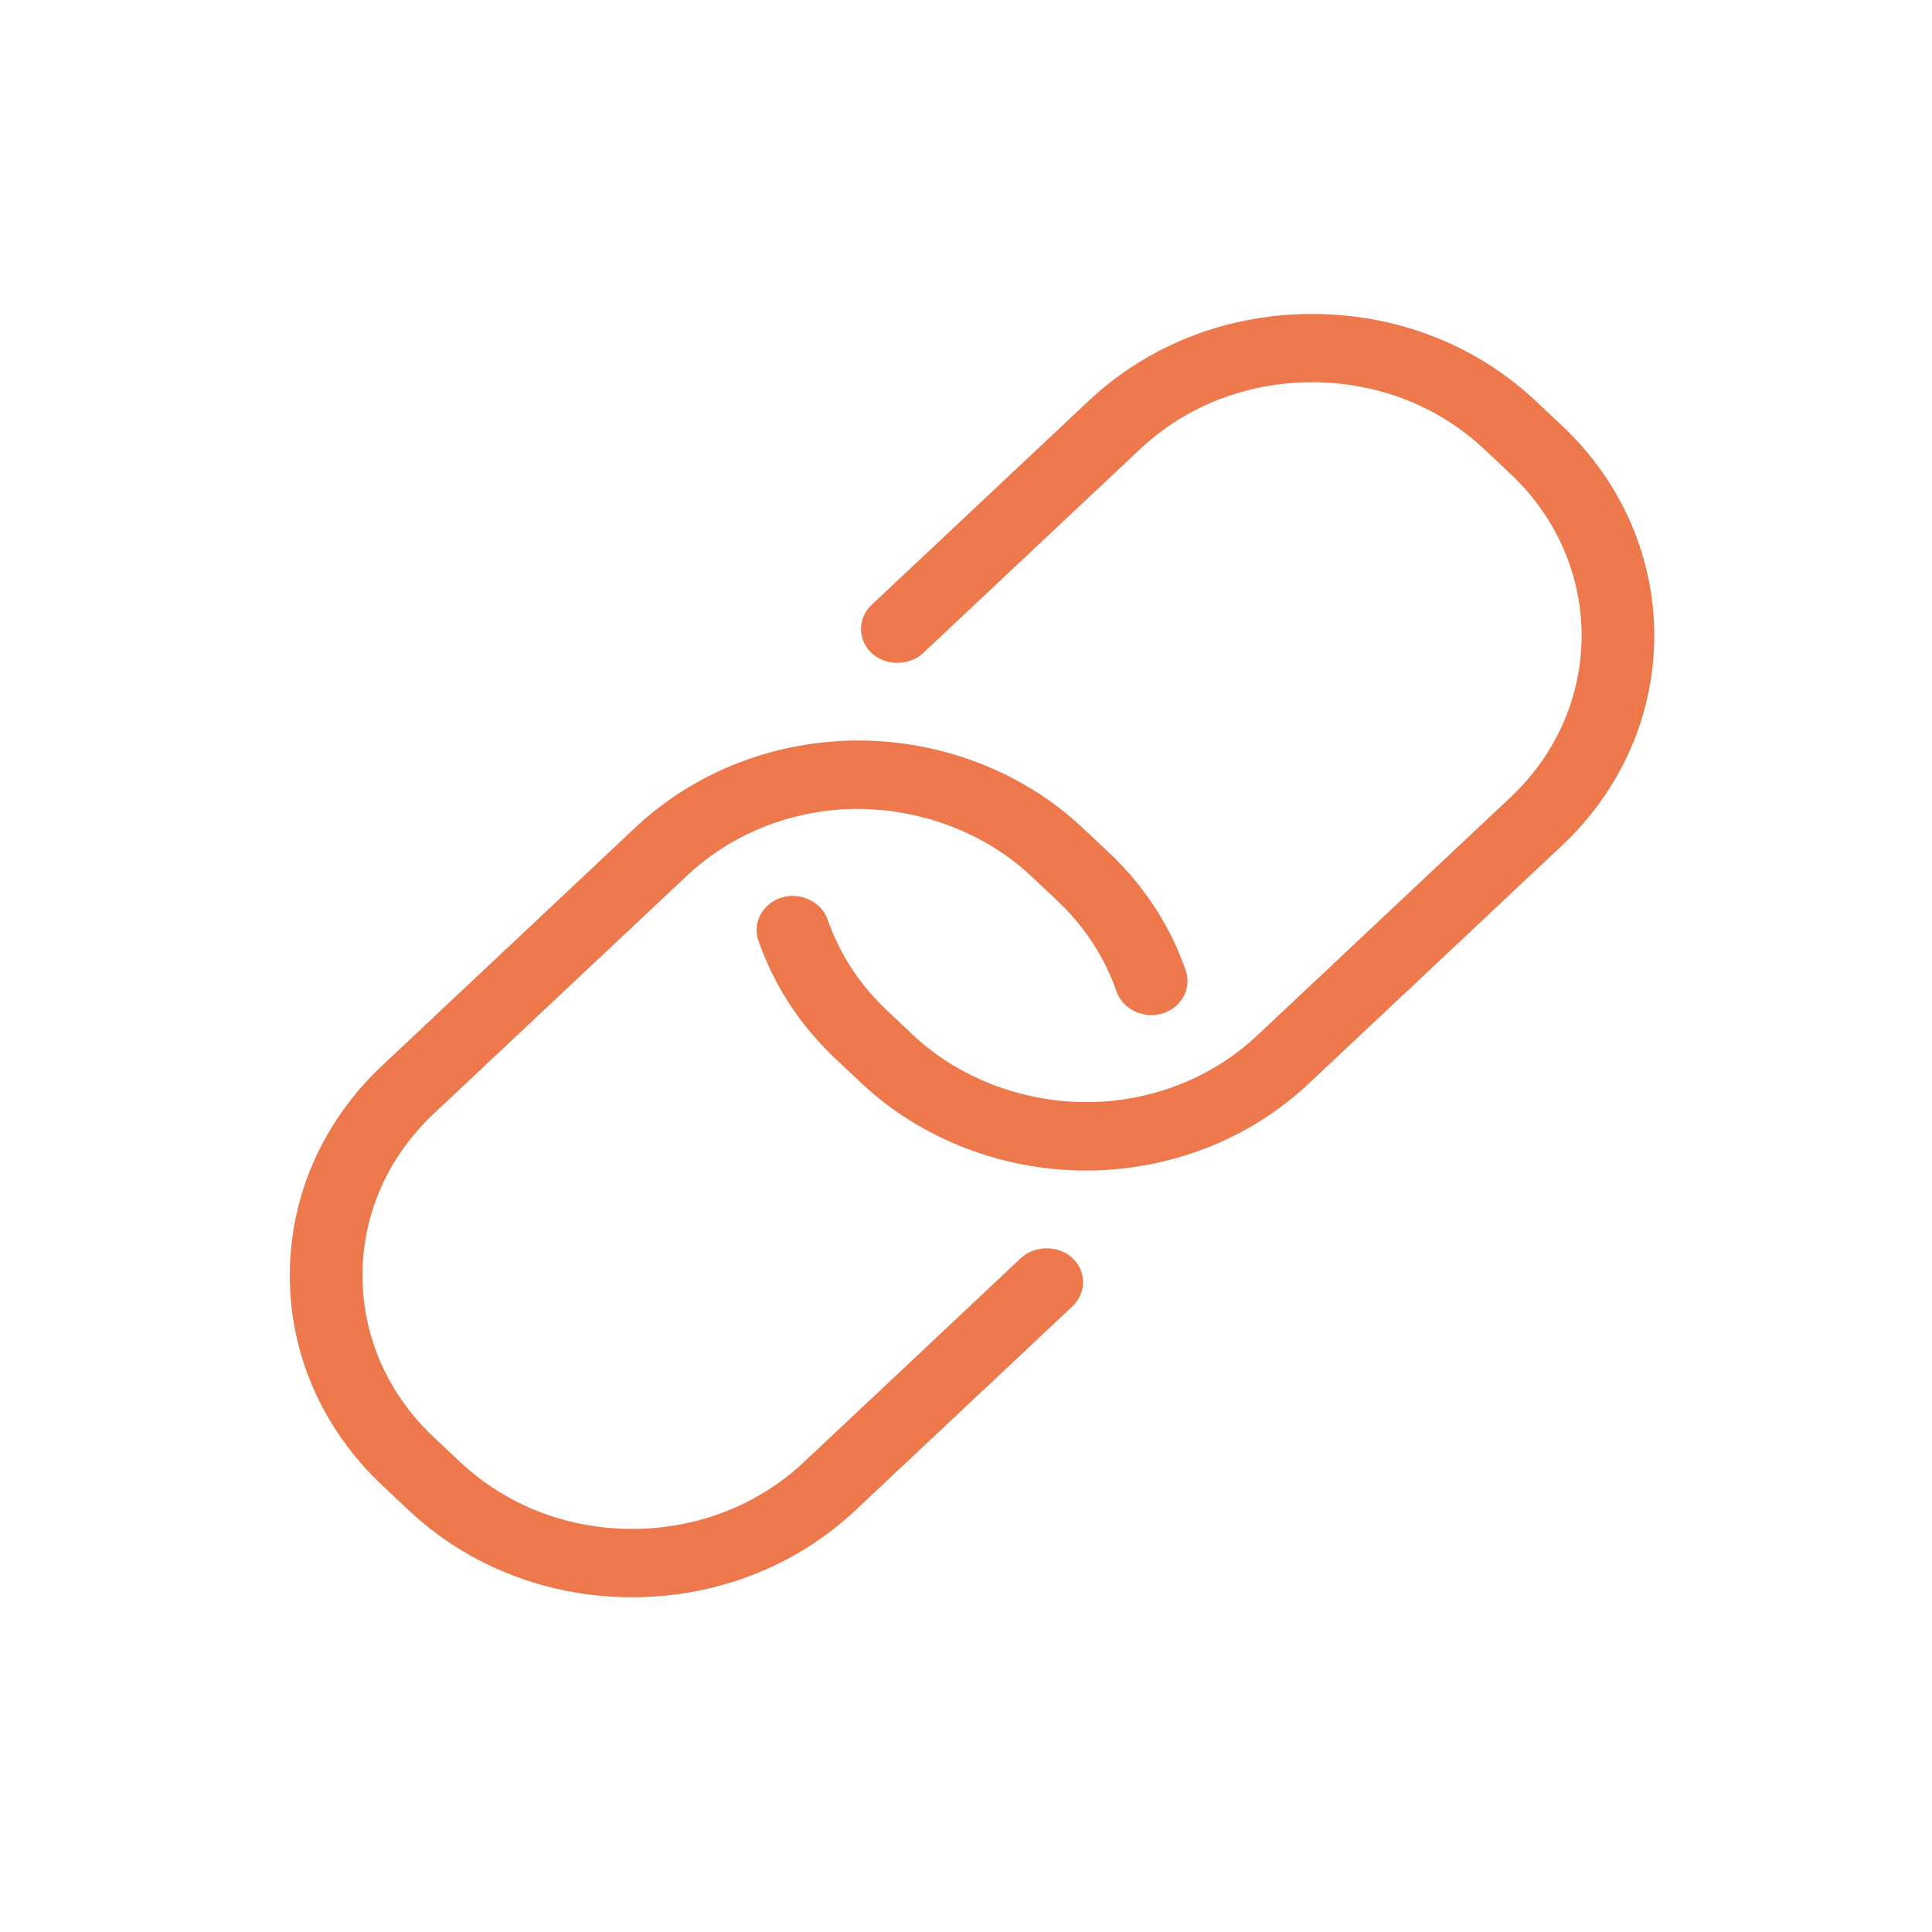 <svg width="80" height="80" viewBox="0 0 80 80" fill="none" xmlns="http://www.w3.org/2000/svg">
<path d="M64.674 17.621L63.583 16.596C61.116 14.277 57.83 13 54.332 13C50.834 13 47.547 14.277 45.081 16.597L36.094 25.044C35.506 25.595 35.506 26.492 36.094 27.045C36.661 27.579 37.653 27.58 38.222 27.045L47.209 18.597C49.107 16.811 51.637 15.828 54.332 15.828C57.026 15.828 59.554 16.811 61.456 18.597L62.545 19.621C66.473 23.315 66.473 29.324 62.545 33.016L52.067 42.868C50.562 44.282 48.663 45.197 46.572 45.517C43.418 46.003 40.074 44.987 37.82 42.87L36.73 41.845C35.974 41.131 35.349 40.325 34.874 39.446C34.635 39.005 34.431 38.542 34.268 38.072C34.017 37.346 33.146 36.927 32.371 37.164C31.989 37.28 31.678 37.53 31.495 37.867C31.312 38.203 31.28 38.587 31.404 38.946C31.615 39.555 31.88 40.156 32.191 40.73C32.811 41.874 33.621 42.921 34.599 43.842L35.691 44.87C38.125 47.157 41.503 48.47 44.958 48.47C45.658 48.47 46.363 48.416 47.056 48.31C49.773 47.893 52.242 46.703 54.194 44.868L64.674 35.016C69.775 30.222 69.775 22.419 64.674 17.621Z" fill="#ED784B"/>
<path d="M42.278 52.091L33.296 60.535C31.394 62.324 28.864 63.309 26.174 63.309C23.484 63.309 20.954 62.324 19.052 60.536L17.959 59.508C16.058 57.722 15.01 55.343 15.01 52.813C15.01 50.283 16.058 47.904 17.959 46.117L28.44 36.265C29.941 34.853 31.839 33.938 33.931 33.615C37.084 33.131 40.429 34.146 42.684 36.265L43.776 37.292C44.526 37.996 45.15 38.803 45.63 39.688C45.864 40.12 46.069 40.583 46.236 41.06C46.487 41.787 47.36 42.205 48.133 41.968C48.515 41.851 48.826 41.6 49.008 41.263C49.191 40.927 49.222 40.542 49.098 40.183C48.883 39.566 48.618 38.966 48.312 38.401C47.691 37.255 46.881 36.209 45.905 35.29L44.812 34.264C42.378 31.975 38.999 30.663 35.544 30.663C34.844 30.663 34.138 30.717 33.446 30.823C30.729 31.241 28.262 32.431 26.312 34.264L15.831 44.116C13.36 46.44 12 49.528 12 52.812C12.001 56.098 13.362 59.187 15.831 61.508L16.923 62.536C19.395 64.859 22.68 66.139 26.174 66.139C29.667 66.139 32.953 64.859 35.425 62.535L44.407 54.093C44.995 53.54 44.995 52.643 44.407 52.091C43.839 51.556 42.847 51.556 42.278 52.091Z" fill="#ED784B"/>
</svg>
